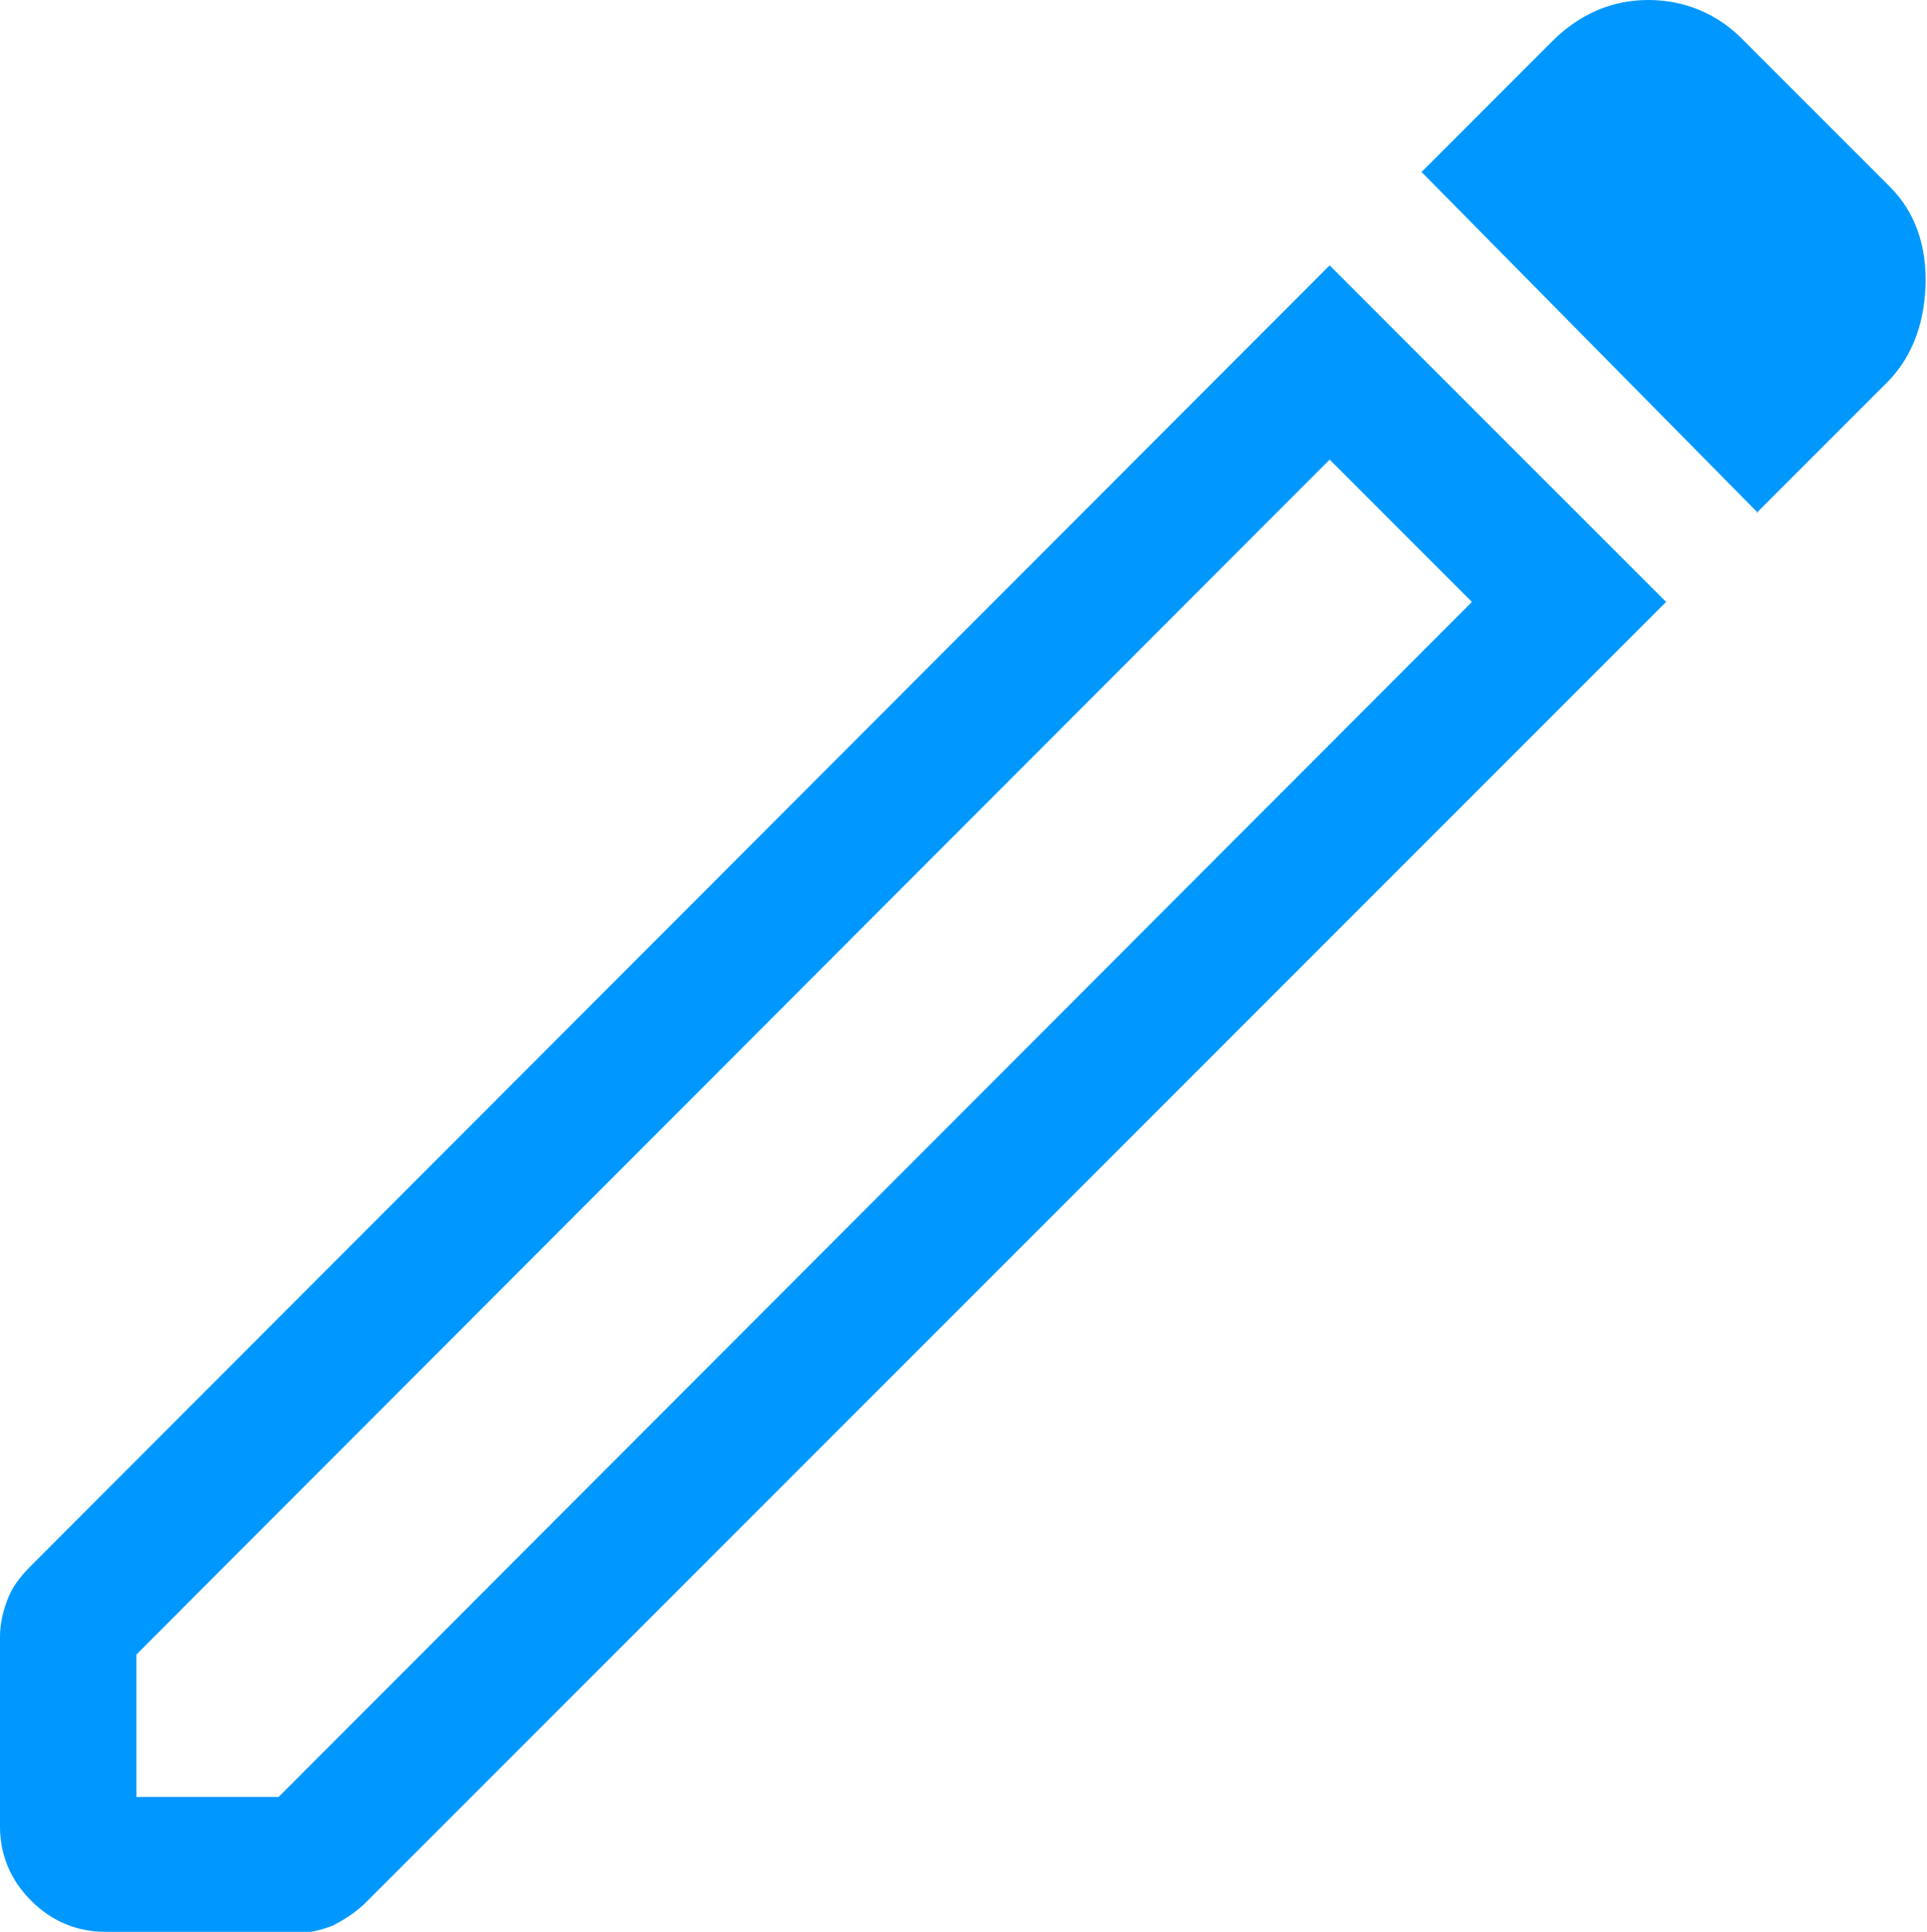<?xml version="1.0" encoding="UTF-8"?>
<svg id="Layer_2" data-name="Layer 2" xmlns="http://www.w3.org/2000/svg" viewBox="0 0 13 13.03">
  <defs>
    <style>
      .cls-1 {
        fill: #0098ff;
      }
    </style>
  </defs>
  <g id="Layer_1-2" data-name="Layer 1">
    <path class="cls-1" d="M.92,12.12h.96L9.93,4.06l-.96-.96L.92,11.16s0,.96,0,.96ZM11.86,3.46l-2.27-2.3,.88-.88c.19-.19,.41-.28,.65-.28s.47,.09,.65,.28l.98,.98c.17,.17,.25,.4,.24,.67-.01,.27-.1,.5-.28,.67,0,0-.86,.86-.86,.86ZM.71,13.03c-.19,0-.36-.07-.5-.21-.14-.14-.21-.31-.21-.5v-1.28c0-.09,.02-.17,.05-.25s.08-.15,.16-.23L8.97,1.79l2.27,2.27L2.47,12.83c-.07,.07-.15,.12-.23,.16-.08,.03-.16,.05-.25,.05,0,0-1.28,0-1.28,0ZM9.46,3.58l-.48-.48,.96,.96s-.48-.48-.48-.48Z"/>
  </g>
</svg>